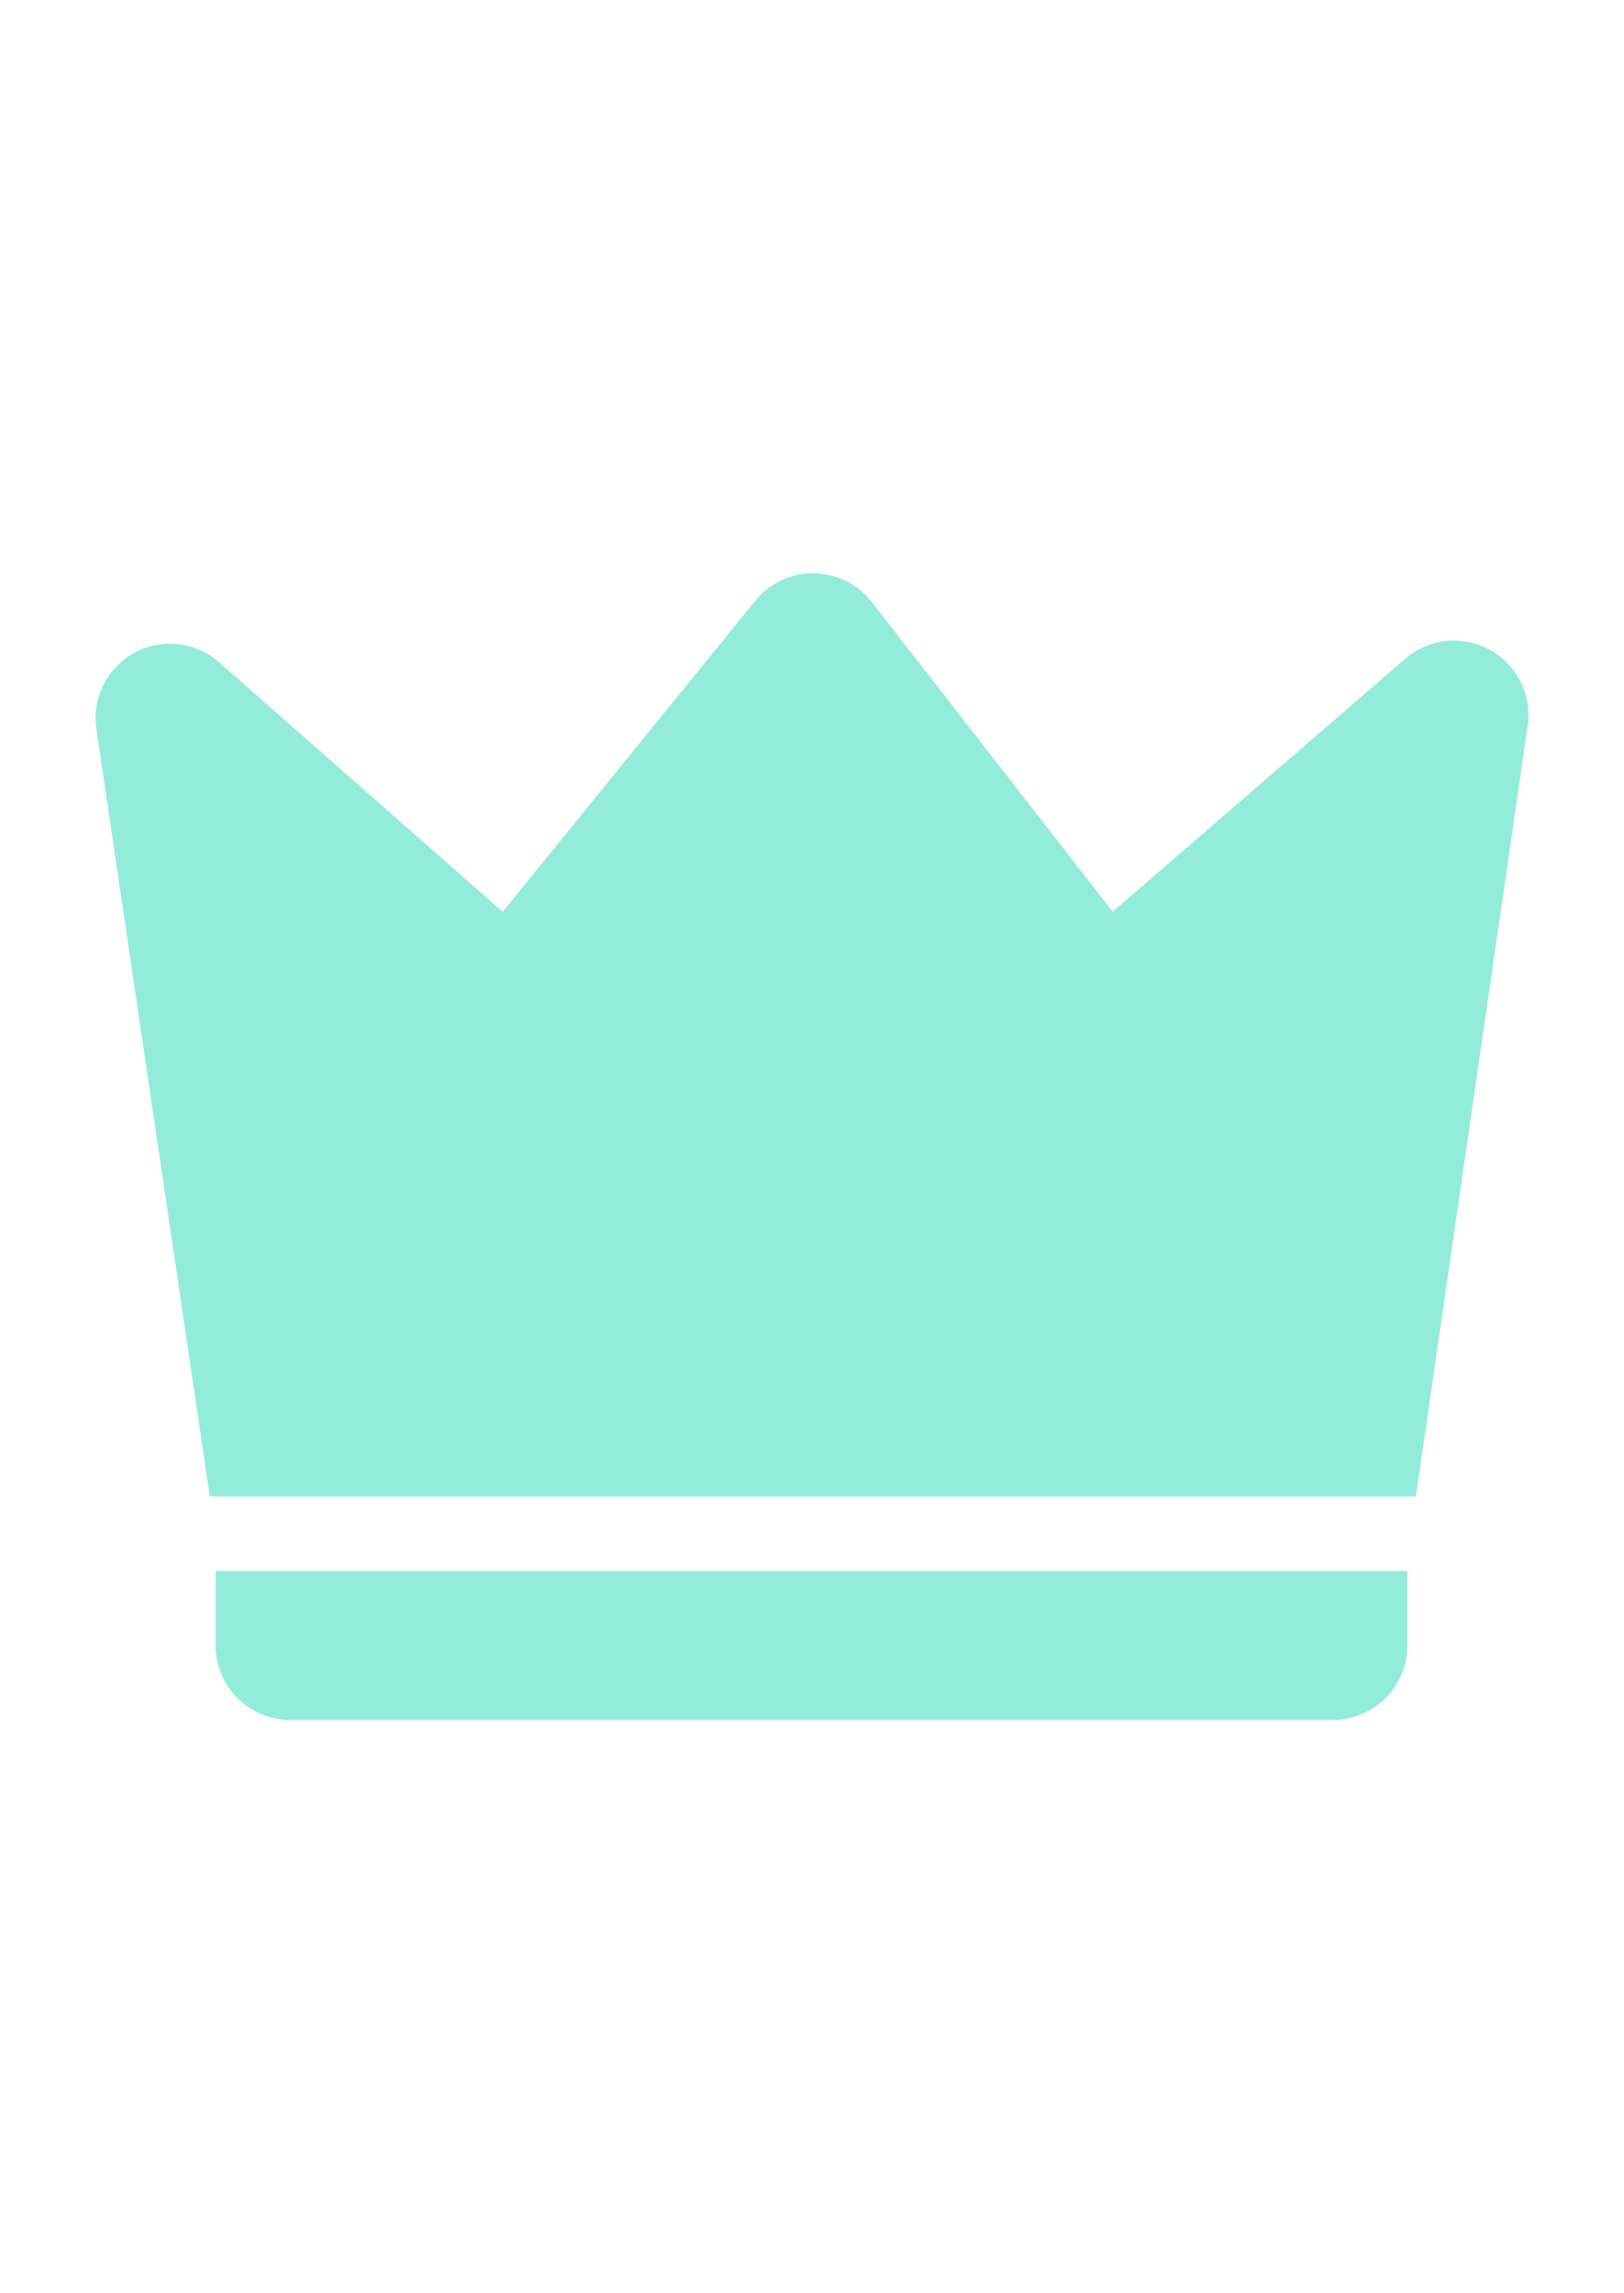 <svg width="17" height="24" viewBox="0 0 17 24" fill="none" xmlns="http://www.w3.org/2000/svg">
<path d="M2.295 6.932L5.262 9.542L7.905 6.288C7.979 6.197 8.073 6.124 8.179 6.074C8.285 6.024 8.401 5.999 8.519 6C8.636 6.001 8.751 6.029 8.857 6.081C8.962 6.133 9.054 6.208 9.126 6.301L11.648 9.541L14.711 6.893C14.831 6.79 14.98 6.725 15.138 6.708C15.296 6.692 15.456 6.724 15.595 6.8C15.734 6.876 15.847 6.993 15.918 7.135C15.989 7.277 16.015 7.438 15.992 7.595L14.822 15.661H2.196L1.009 7.632C0.985 7.474 1.011 7.312 1.082 7.169C1.153 7.026 1.267 6.908 1.407 6.832C1.547 6.755 1.708 6.724 1.867 6.742C2.026 6.76 2.175 6.826 2.295 6.932ZM2.257 16.441H14.733V17.22C14.733 17.427 14.651 17.625 14.504 17.772C14.358 17.918 14.16 18 13.953 18H3.037C2.83 18 2.632 17.918 2.485 17.772C2.339 17.625 2.257 17.427 2.257 17.22V16.441Z" fill="#93ECDA"/>
</svg>
